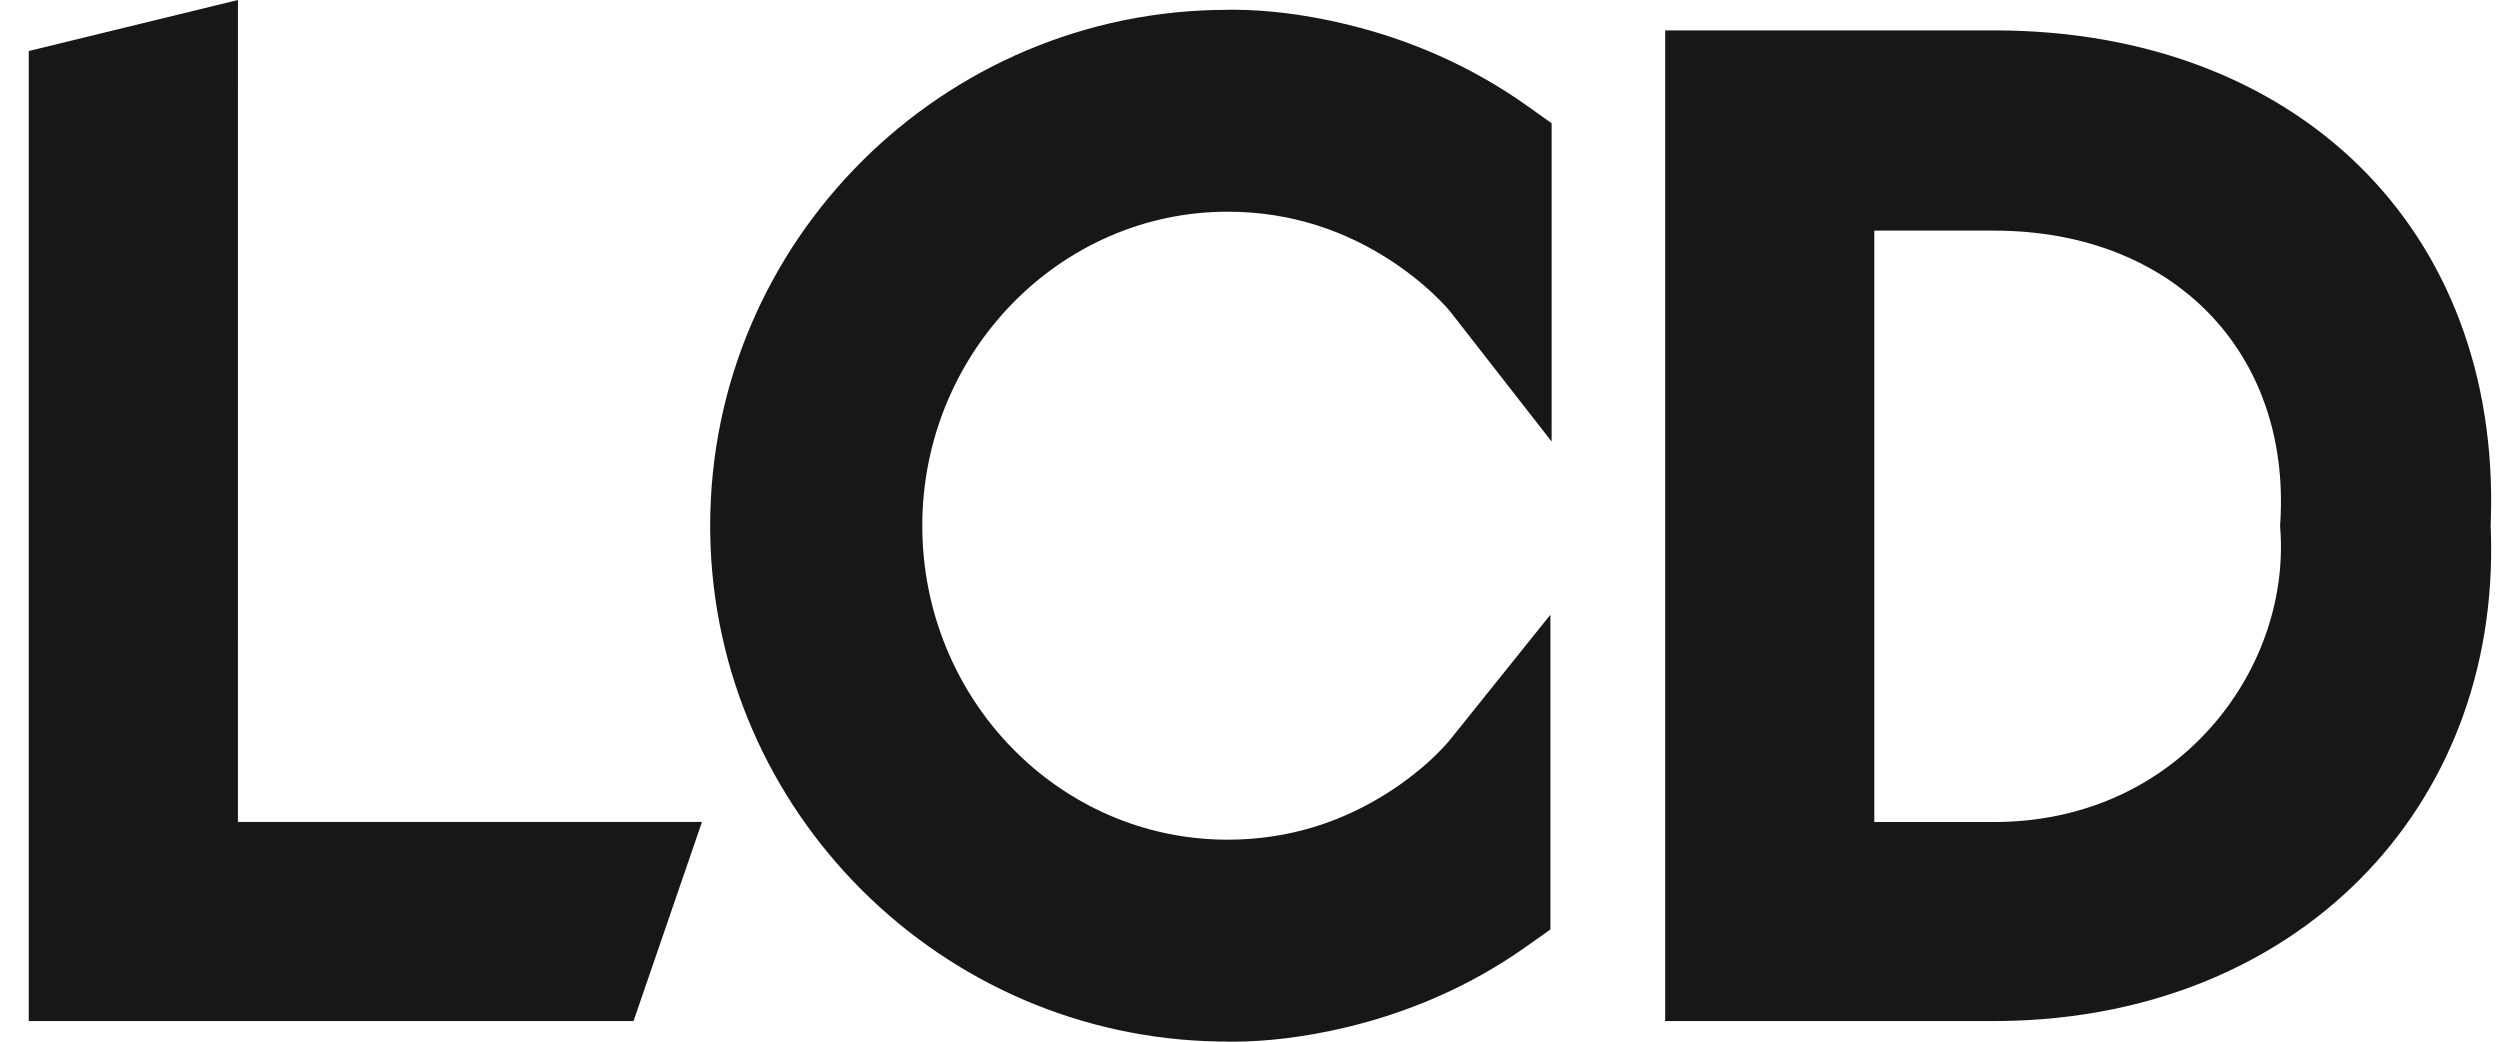 <svg width="72" height="30" viewBox="0 0 72 30" fill="none" xmlns="http://www.w3.org/2000/svg">
<g id="LCD">
<path id="&#232;&#183;&#175;&#229;&#190;&#132;" opacity="0.9" d="M5.218 25.307V2.212L2.465 3.057V27.771H17.08L17.927 25.307H5.218Z" fill="#171717"/>
<path id="&#232;&#183;&#175;&#229;&#190;&#132;_2" d="M6.852 23.672L6.853 0L0.828 1.469L0.828 29.406H18.246L20.217 23.672L6.852 23.672Z" fill="#171717"/>
<path id="&#232;&#183;&#175;&#229;&#190;&#132;_3" opacity="0.9" d="M43.018 25.923V22.352C42.734 22.706 40.038 25.817 35.356 25.817C29.539 25.817 24.927 20.974 24.927 15.14C24.927 9.342 29.539 4.463 35.356 4.463C40.322 4.463 43.053 7.963 43.053 7.963V4.392C39.329 1.74 35.356 1.917 35.356 1.917C28.049 1.917 22.09 7.857 22.09 15.14C22.09 22.423 28.049 28.363 35.356 28.363C35.356 28.363 39.329 28.54 43.018 25.923Z" fill="#171717"/>
<path id="&#232;&#183;&#175;&#229;&#190;&#132;_4" d="M35.555 0.28L35.407 0.281L35.335 0.282L35.319 0.283L35.355 0.283C27.145 0.283 20.453 6.953 20.453 15.14L20.455 15.385C20.586 23.378 27.094 29.866 35.109 29.996L35.32 29.997L35.358 29.999C35.397 30 35.44 30 35.487 30H35.547C36.44 29.996 37.541 29.881 38.772 29.587C40.589 29.152 42.351 28.4 43.963 27.257L44.652 26.768V17.703L41.741 21.33C41.718 21.358 41.675 21.408 41.619 21.47L41.597 21.493C41.496 21.603 41.377 21.722 41.242 21.849C40.874 22.192 40.444 22.529 39.958 22.838C38.624 23.685 37.09 24.183 35.355 24.183C30.494 24.183 26.562 20.125 26.562 15.14C26.562 10.178 30.506 6.097 35.355 6.097C37.18 6.097 38.779 6.647 40.154 7.57C40.636 7.894 41.053 8.239 41.4 8.581C41.489 8.668 41.567 8.749 41.634 8.822L41.698 8.893C41.739 8.94 41.761 8.966 41.762 8.968L44.687 12.717V3.55L44.001 3.061C42.376 1.904 40.605 1.142 38.782 0.701C37.547 0.402 36.443 0.285 35.555 0.28Z" fill="#171717"/>
<path id="&#229;&#189;&#162;&#231;&#138;&#182;" opacity="0.9" fill-rule="evenodd" clip-rule="evenodd" d="M49.594 2.509H57.427C65.19 2.509 70.447 7.47 70.094 15.14C70.447 22.388 65.19 27.771 57.427 27.771H49.594V2.509ZM57.427 5.007H52.346V25.308H57.427C63.672 25.308 67.66 20.136 67.307 15.14C67.66 9.44 63.672 5.007 57.427 5.007Z" fill="#171717"/>
<path id="&#229;&#189;&#162;&#231;&#138;&#182;_2" fill-rule="evenodd" clip-rule="evenodd" d="M71.737 14.96C72 6.569 66.112 0.875 57.426 0.875H47.957V29.406H57.426L57.684 29.404C66.093 29.285 72.003 23.345 71.737 15.307L71.73 15.138L71.737 14.96ZM53.98 6.642H57.426C62.616 6.642 65.975 10.17 65.673 15.039L65.666 15.147L65.674 15.255C65.818 17.298 65.07 19.405 63.626 21.002C62.095 22.696 59.929 23.674 57.426 23.674H53.98V6.642Z" fill="#171717"/>
</g>
</svg>
